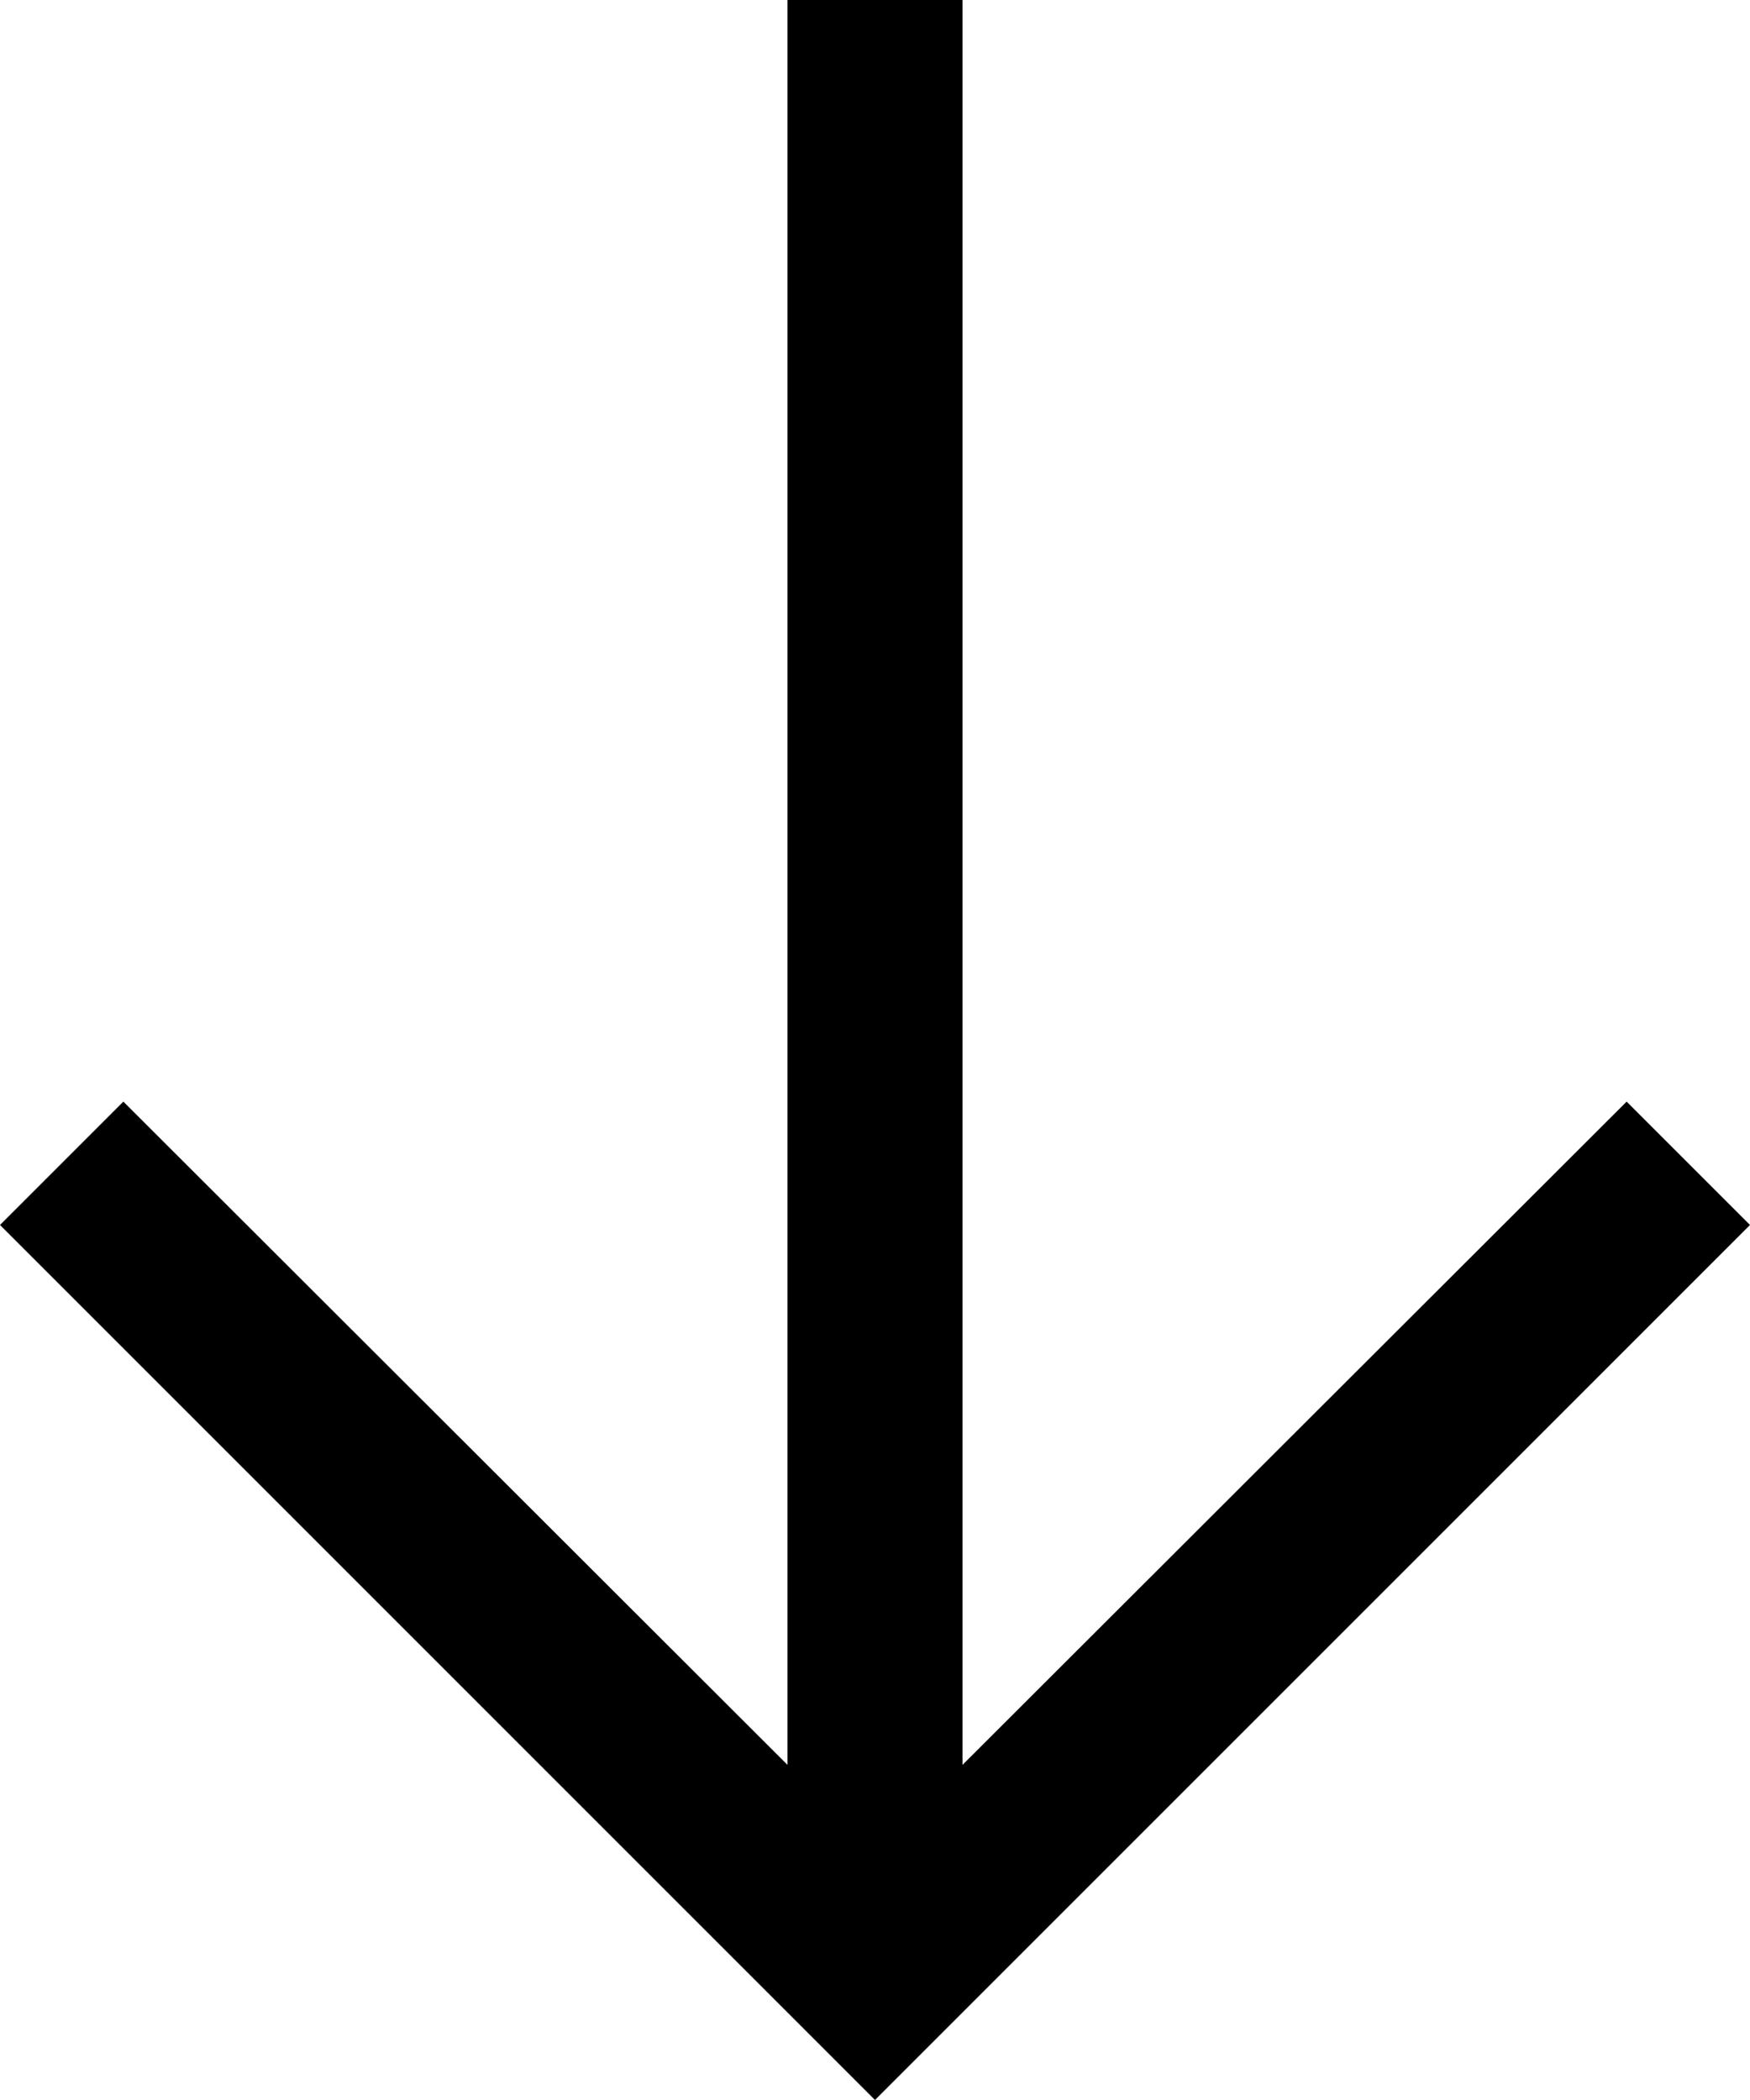 <svg width="10" height="12" viewBox="0 0 10 12" fill="none" xmlns="http://www.w3.org/2000/svg">
<path d="M9.295 6.295L5.5 10.085V0H4.5V10.085L0.705 6.295L0 7L5 12L10 7L9.295 6.295Z" fill="currentColor"/>
</svg>

